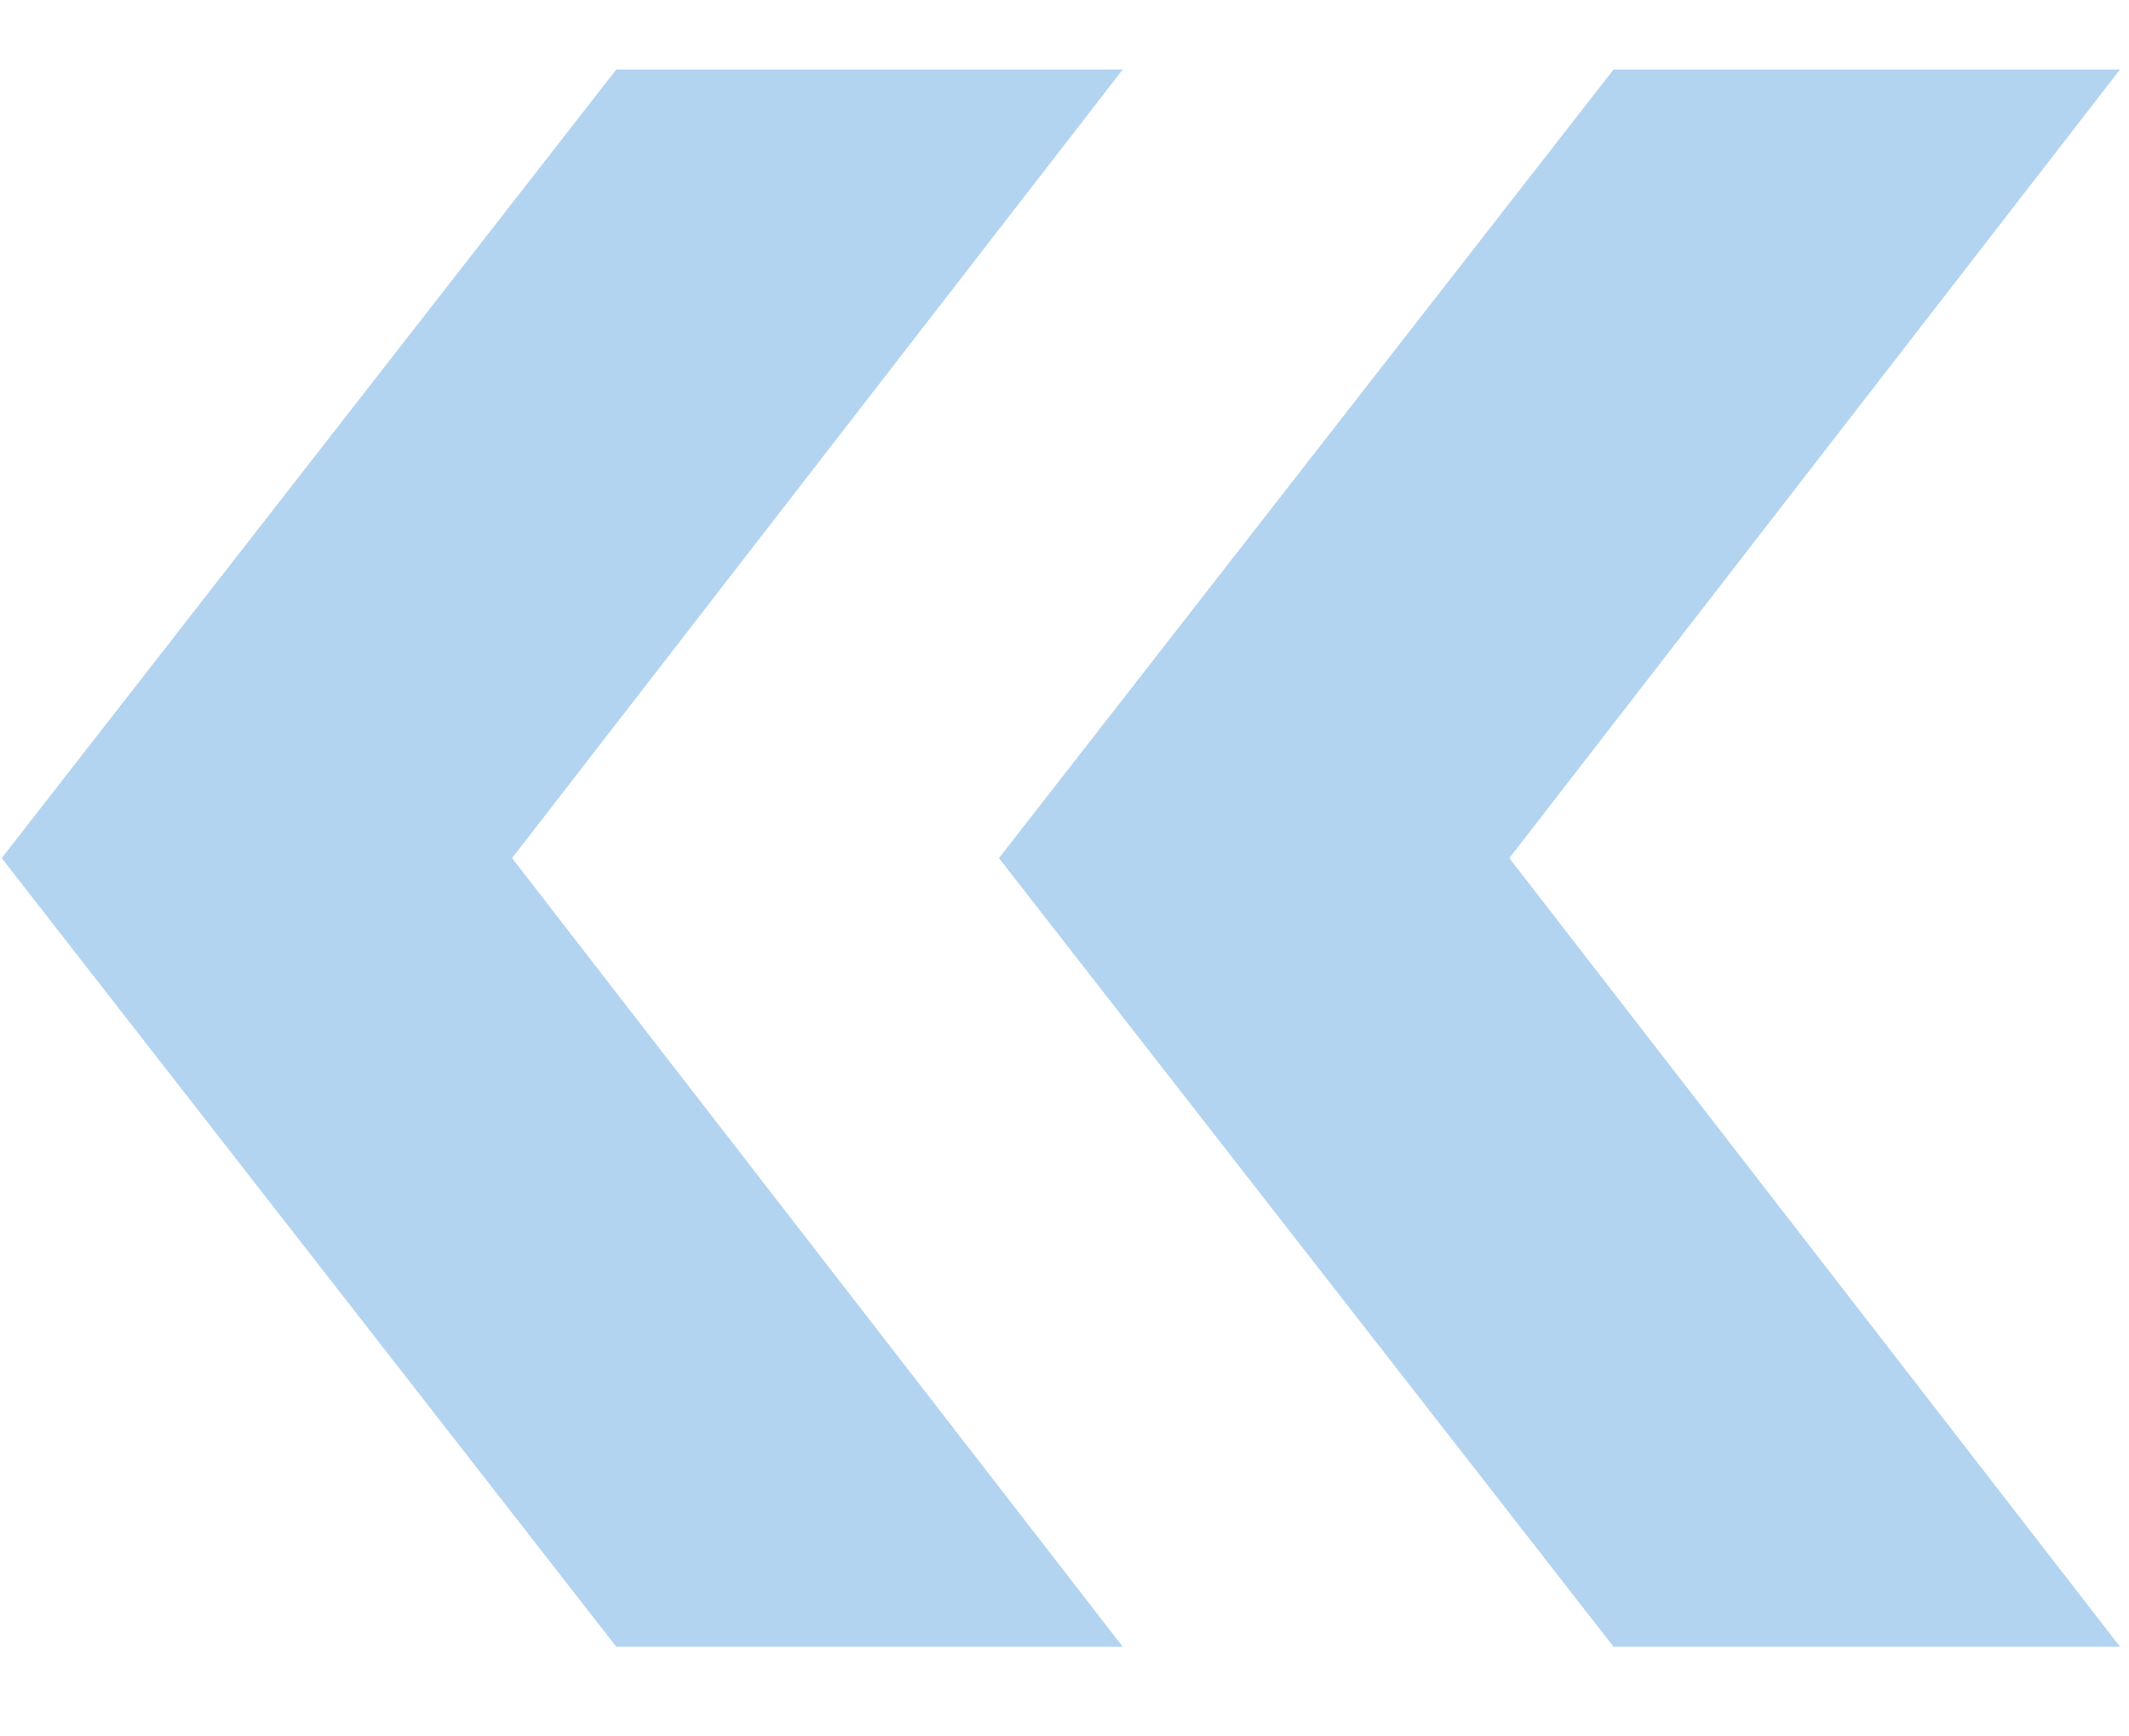 <?xml version="1.0" encoding="UTF-8"?>
<svg id="Layer_1" xmlns="http://www.w3.org/2000/svg" version="1.1" viewBox="0 0 38 31">
  <!-- Generator: Adobe Illustrator 29.6.1, SVG Export Plug-In . SVG Version: 2.1.1 Build 9)  -->
  <defs>
    <style>
      .st0 {
        fill: #b3d4f1;
      }
    </style>
  </defs>
  <path class="st0" d="M.03,15.32L11,1.24h9.04l-10.9,14.08,10.9,14.08h-9.04L.03,15.32ZM17.83,15.32L28.8,1.24h9.04l-10.9,14.08,10.9,14.08h-9.04l-10.97-14.08Z"/>
</svg>